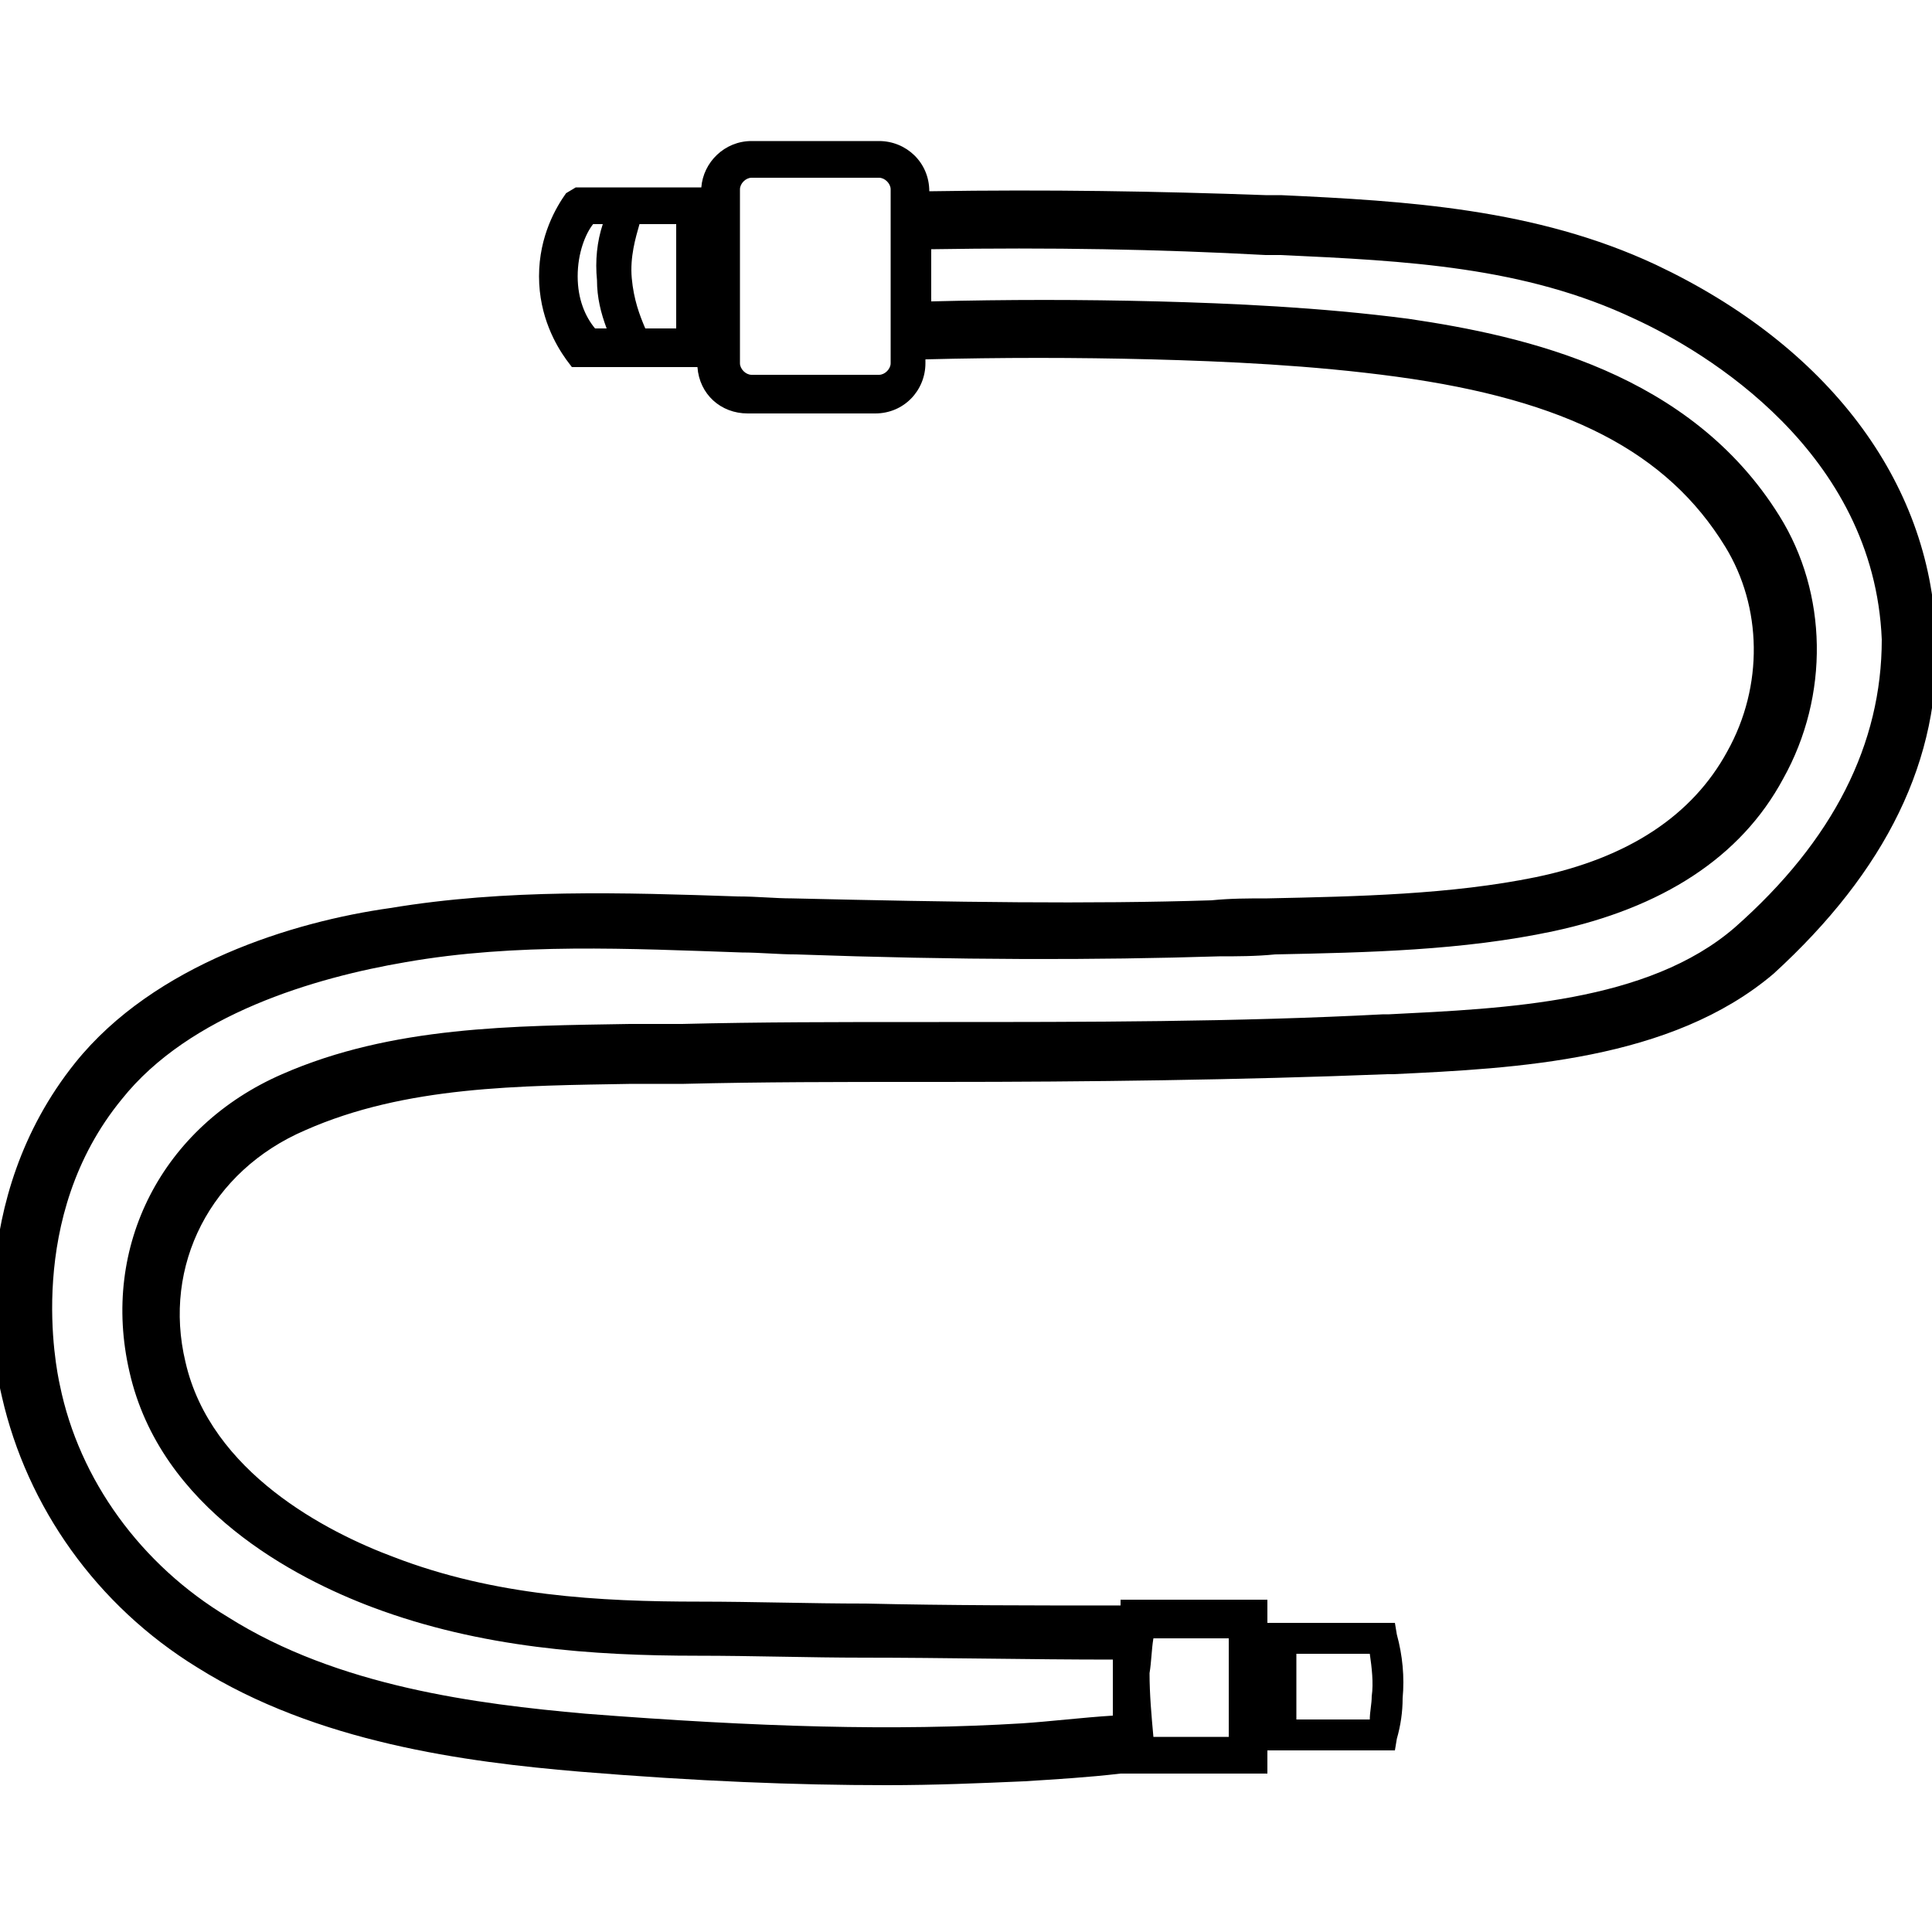 <?xml version="1.0" encoding="utf-8"?>
<!-- Generator: Adobe Illustrator 27.9.0, SVG Export Plug-In . SVG Version: 6.00 Build 0)  -->
<svg version="1.1" id="Layer_1" xmlns="http://www.w3.org/2000/svg" xmlns:xlink="http://www.w3.org/1999/xlink" x="0px" y="0px"
	 viewBox="0 0 100 100" style="enable-background:new 0 0 100 100;" xml:space="preserve">
<path d="M100.2,32.9c-0.3-8-5.6-15-14.5-19.2c-6.2-2.9-12.9-3.3-19.4-3.6l-0.8,0C60,9.9,54.2,9.8,48.1,9.9v0c0-1.5-1.2-2.6-2.6-2.6
	h-6.6c-1.4,0-2.5,1.1-2.6,2.4h-6.5L29.3,10c-0.5,0.7-1.4,2.2-1.4,4.3c0,2.1,0.9,3.6,1.4,4.3l0.3,0.4h6.5c0.1,1.4,1.2,2.4,2.6,2.4
	h6.6c1.5,0,2.6-1.2,2.6-2.6v-0.2c3.9-0.1,7.8-0.1,11.7,0c3.8,0.1,8.3,0.3,12.7,0.9c8.8,1.2,14,3.9,17,8.8c1.9,3.1,2,7.2,0.1,10.6
	c-1.8,3.3-5.1,5.5-9.9,6.5c-4.4,0.9-9.2,1-13.9,1.1c-1,0-1.9,0-2.9,0.1c-6.3,0.2-13.2,0.1-21.7-0.1c-0.9,0-1.8-0.1-2.8-0.1
	c-5.9-0.2-12-0.4-18,0.6C15.2,47.7,8,49.9,3.9,55c-5.7,7.1-4.2,15.7-3.8,17.3C1.4,78,5,83.1,10.2,86.3c6.2,3.9,13.9,4.9,19.8,5.4
	c6.1,0.5,11.2,0.7,15.9,0.7c2.5,0,4.8-0.1,7.1-0.2c1.6-0.1,3.3-0.2,5-0.4l0,0h7.6v-1.2h6.6l0.1-0.6c0.2-0.7,0.3-1.4,0.3-2.1
	c0.1-1.1,0-2.2-0.3-3.3L72.2,84h-6.6v-1.2H58l0,0.3c-4.4,0-8.9,0-13.2-0.1c-2.9,0-5.8-0.1-8.6-0.1c-5.2,0-10.6-0.3-15.8-2.3
	c-3.5-1.3-9.5-4.4-10.8-10.1c-1.2-5,1.3-9.9,6.2-12c5.2-2.3,11.1-2.3,16.9-2.4c0.9,0,1.8,0,2.7,0c4-0.1,8.1-0.1,12.3-0.1l1,0
	c7.6,0,15.5-0.1,23.1-0.4l0.3,0c6.4-0.3,14.4-0.7,19.7-5.2C97.6,45.1,100.5,39.3,100.2,32.9z M67.1,85.6h3.8
	c0.1,0.7,0.2,1.5,0.1,2.2c0,0.4-0.1,0.8-0.1,1.2h-3.8V85.6z M29.9,14.3c0-1.2,0.4-2.2,0.8-2.7h0.5c-0.3,0.9-0.4,1.9-0.3,2.9
	c0,0.9,0.2,1.7,0.5,2.5h-0.6C30.3,16.4,29.9,15.5,29.9,14.3z M35.1,17h-1.7c-0.3-0.7-0.6-1.5-0.7-2.6c-0.1-1.1,0.2-2.1,0.4-2.8h1.9
	V17z M46.1,18.8c0,0.3-0.3,0.6-0.6,0.6h-6.6c-0.3,0-0.6-0.3-0.6-0.6v-9c0-0.3,0.3-0.6,0.6-0.6h6.6c0.3,0,0.6,0.3,0.6,0.6V18.8z
	 M59.7,84.8h3.9v5.1h-3.9c-0.1-1.1-0.2-2.2-0.2-3.3C59.6,86,59.6,85.4,59.7,84.8z M89.8,48c-4.5,3.9-11.9,4.2-17.9,4.5l-0.3,0
	c-7.6,0.4-15.4,0.4-23,0.4l-1,0c-4.2,0-8.3,0-12.3,0.1c-0.9,0-1.8,0-2.7,0c-6,0.1-12.3,0.1-18,2.6c-6.2,2.7-9.4,8.9-7.9,15.4
	c1.6,7.1,8.6,10.7,12.6,12.2c5.6,2.1,11.4,2.5,16.8,2.5c2.9,0,5.8,0.1,8.6,0.1c4.2,0,8.6,0.1,12.9,0.1c0,0.2,0,0.3,0,0.5
	c0,0.8,0,1.6,0,2.4c-1.6,0.1-3.2,0.3-4.7,0.4c-6.6,0.4-13.6,0.2-22.6-0.5c-5.6-0.5-12.8-1.4-18.5-5C7.3,81,4.1,76.6,3.1,71.7
	C2.9,70.8,1.3,63,6.3,56.9c3.5-4.4,10-6.3,14.7-7.1c5.7-1,11.6-0.7,17.4-0.5c0.9,0,1.9,0.1,2.8,0.1c8.5,0.3,15.5,0.3,21.9,0.1
	c0.9,0,1.9,0,2.9-0.1c4.8-0.1,9.7-0.2,14.4-1.2c5.6-1.2,9.7-3.8,11.9-7.9c2.4-4.3,2.3-9.6-0.2-13.6c-4.6-7.4-13.1-9.3-19.2-10.2
	c-4.6-0.6-9.2-0.8-13-0.9c-3.9-0.1-7.8-0.1-11.7,0v-2.7c6.2-0.1,11.8,0,17.3,0.3l0.8,0c6.5,0.3,12.6,0.6,18.3,3.3
	c3.7,1.7,12.4,6.9,12.8,16.6C97.4,38.5,94.9,43.5,89.8,48z"/>
</svg>
